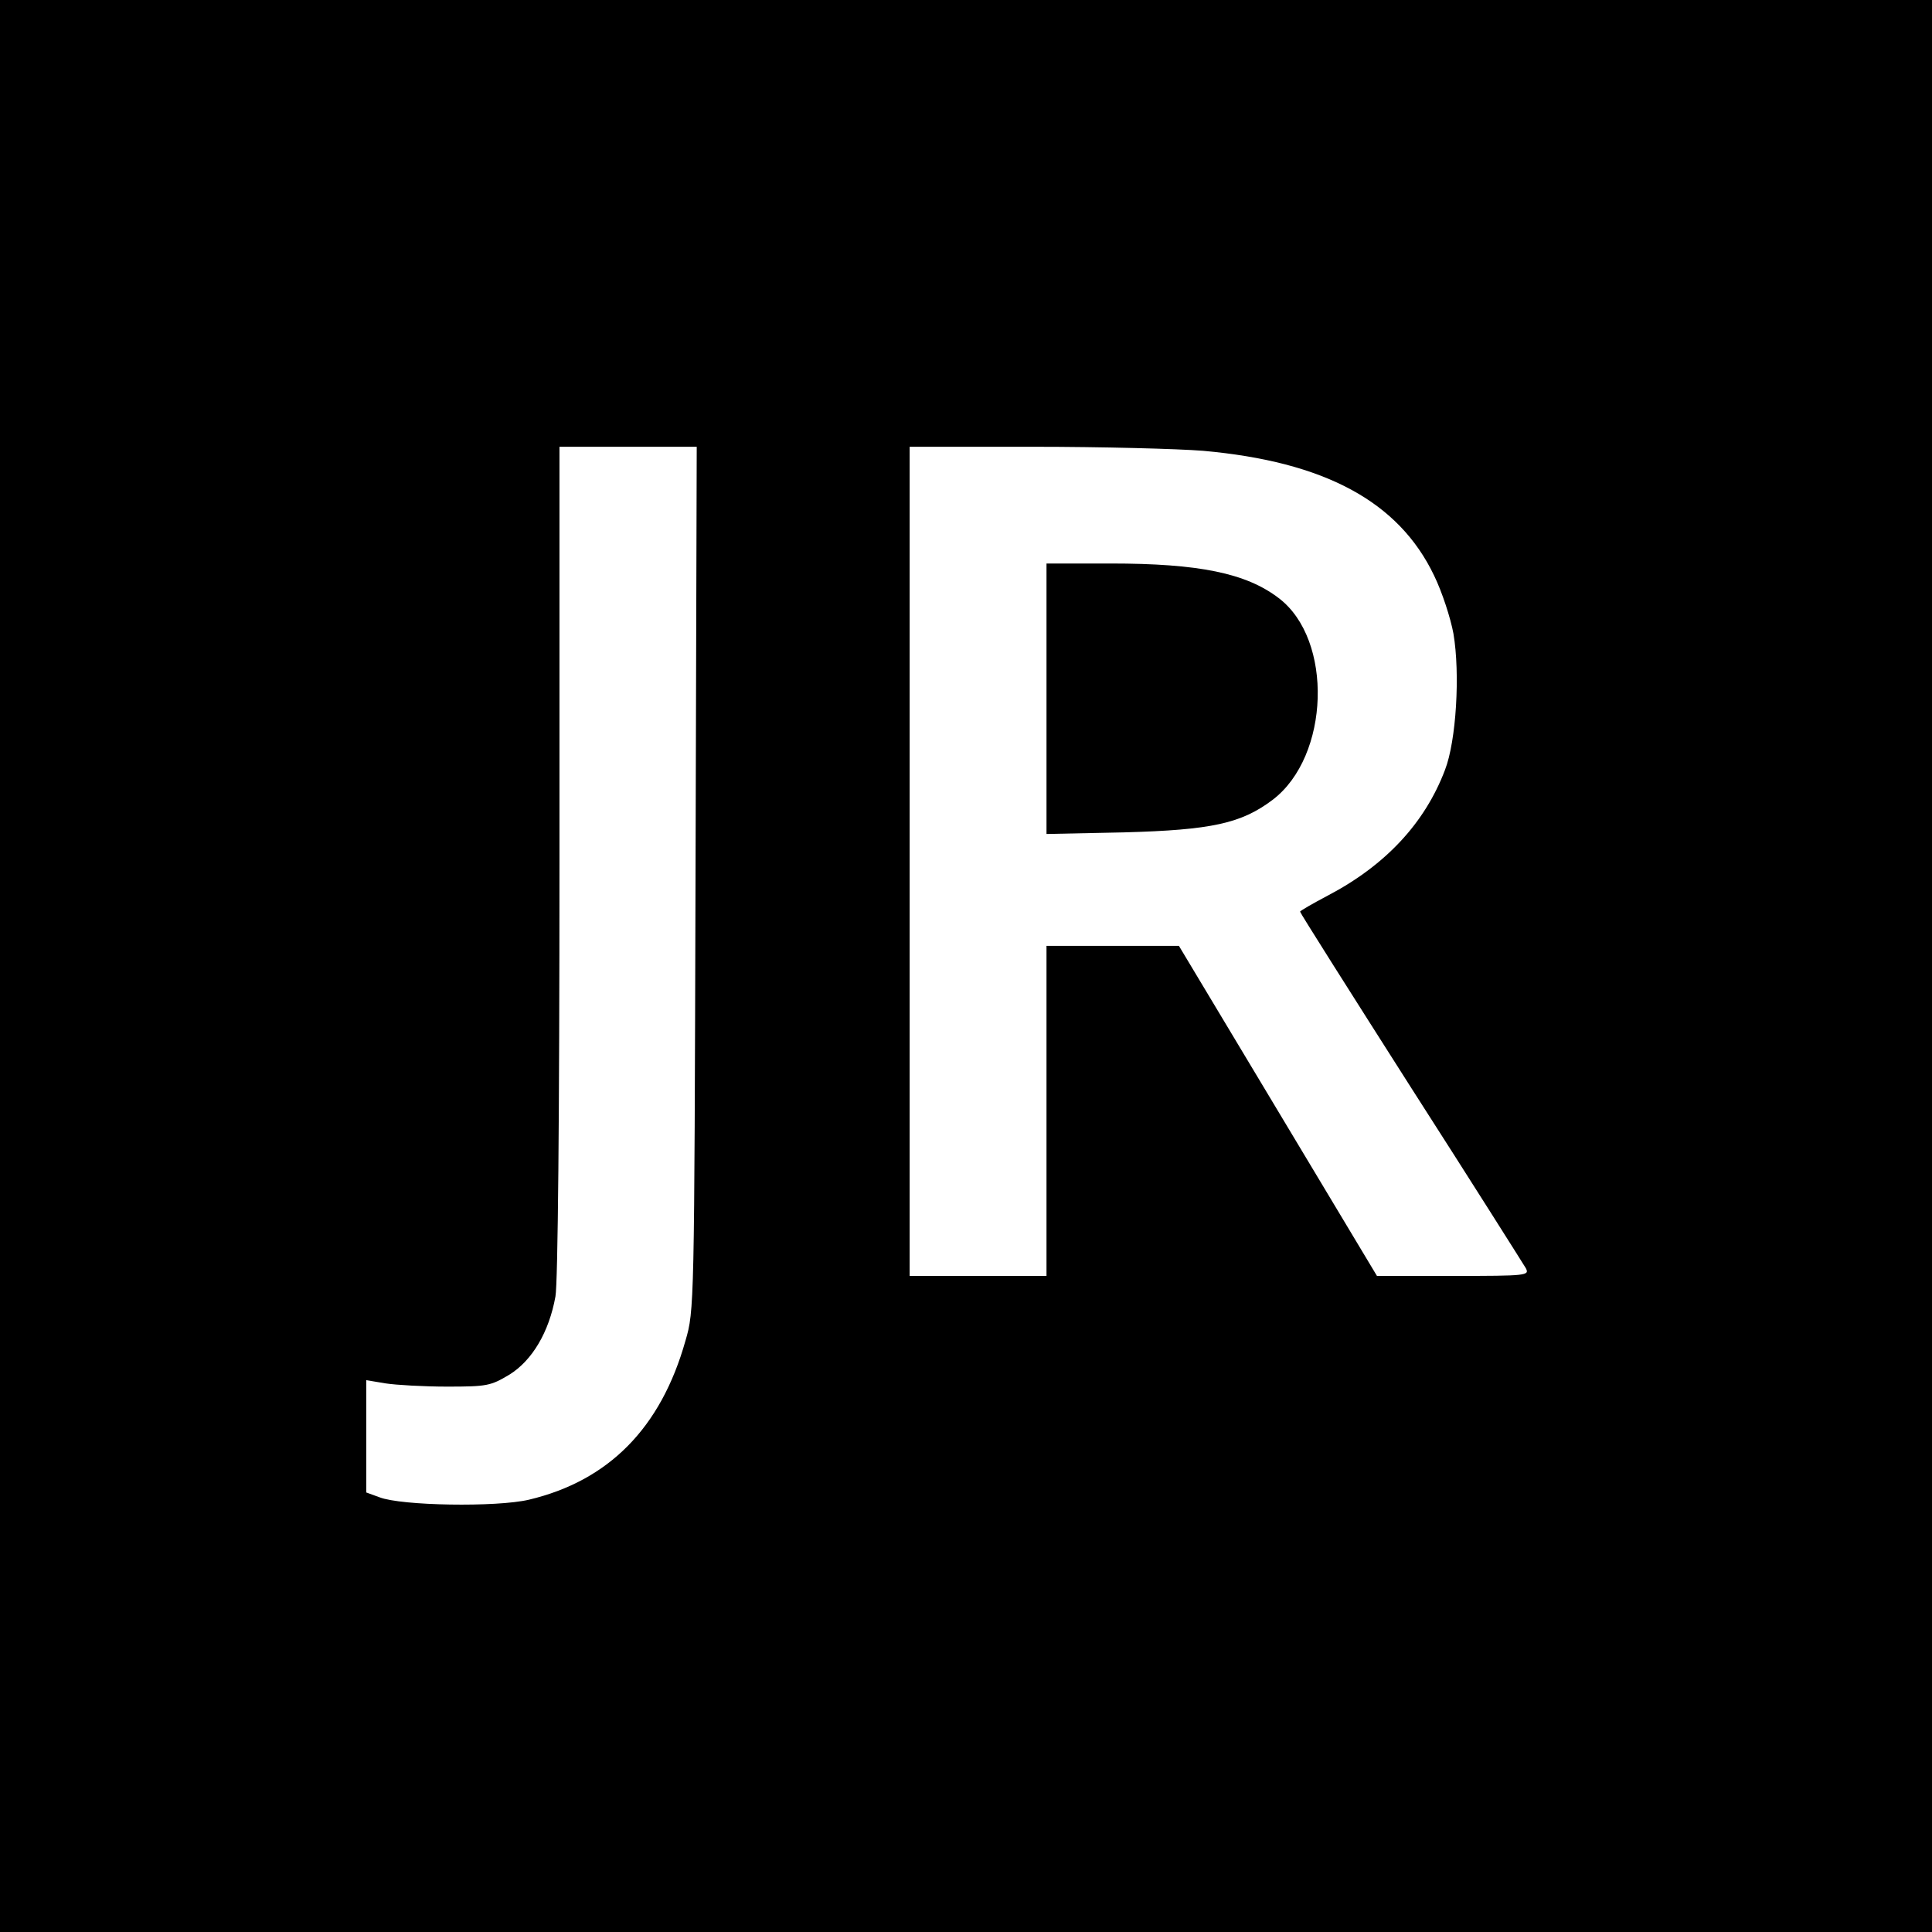 <?xml version="1.0" standalone="no"?>
<!DOCTYPE svg PUBLIC "-//W3C//DTD SVG 20010904//EN"
 "http://www.w3.org/TR/2001/REC-SVG-20010904/DTD/svg10.dtd">
<svg version="1.0" xmlns="http://www.w3.org/2000/svg"
 width="480pt" height="480pt" viewBox="0 0 480 480"
 preserveAspectRatio="xMidYMid meet">
<g transform="translate(0,480) scale(0.1,-0.1)"
fill="#000000" stroke="none">
<path d="M0 2400 l0 -2400 2400 0 2400 0 0 2400 0 2400 -2400 0 -2400 0 0
-2400z m1728 218 c-3 -1065 -3 -1074 -25 -1149 -61 -217 -191 -348 -389 -395
-81 -19 -317 -15 -371 6 l-33 12 0 140 0 139 48 -8 c26 -4 95 -8 153 -8 100 0
108 2 155 30 56 35 98 105 114 194 6 33 10 441 10 1082 l0 1029 170 0 171 0
-3 -1072z m1261 1062 c302 -27 486 -126 574 -310 20 -41 41 -106 48 -144 17
-100 7 -267 -21 -339 -50 -132 -148 -237 -291 -312 -38 -20 -69 -38 -69 -40 0
-3 124 -199 275 -436 152 -237 280 -440 286 -450 9 -18 3 -19 -180 -19 l-190
0 -246 410 -246 410 -165 0 -164 0 0 -410 0 -410 -170 0 -170 0 0 1030 0 1030
308 0 c169 0 358 -5 421 -10z"/>
<path d="M2600 3064 l0 -336 193 4 c217 6 291 22 369 81 142 108 151 398 15
501 -81 62 -198 86 -418 86 l-159 0 0 -336z"/>
</g>
</svg>
